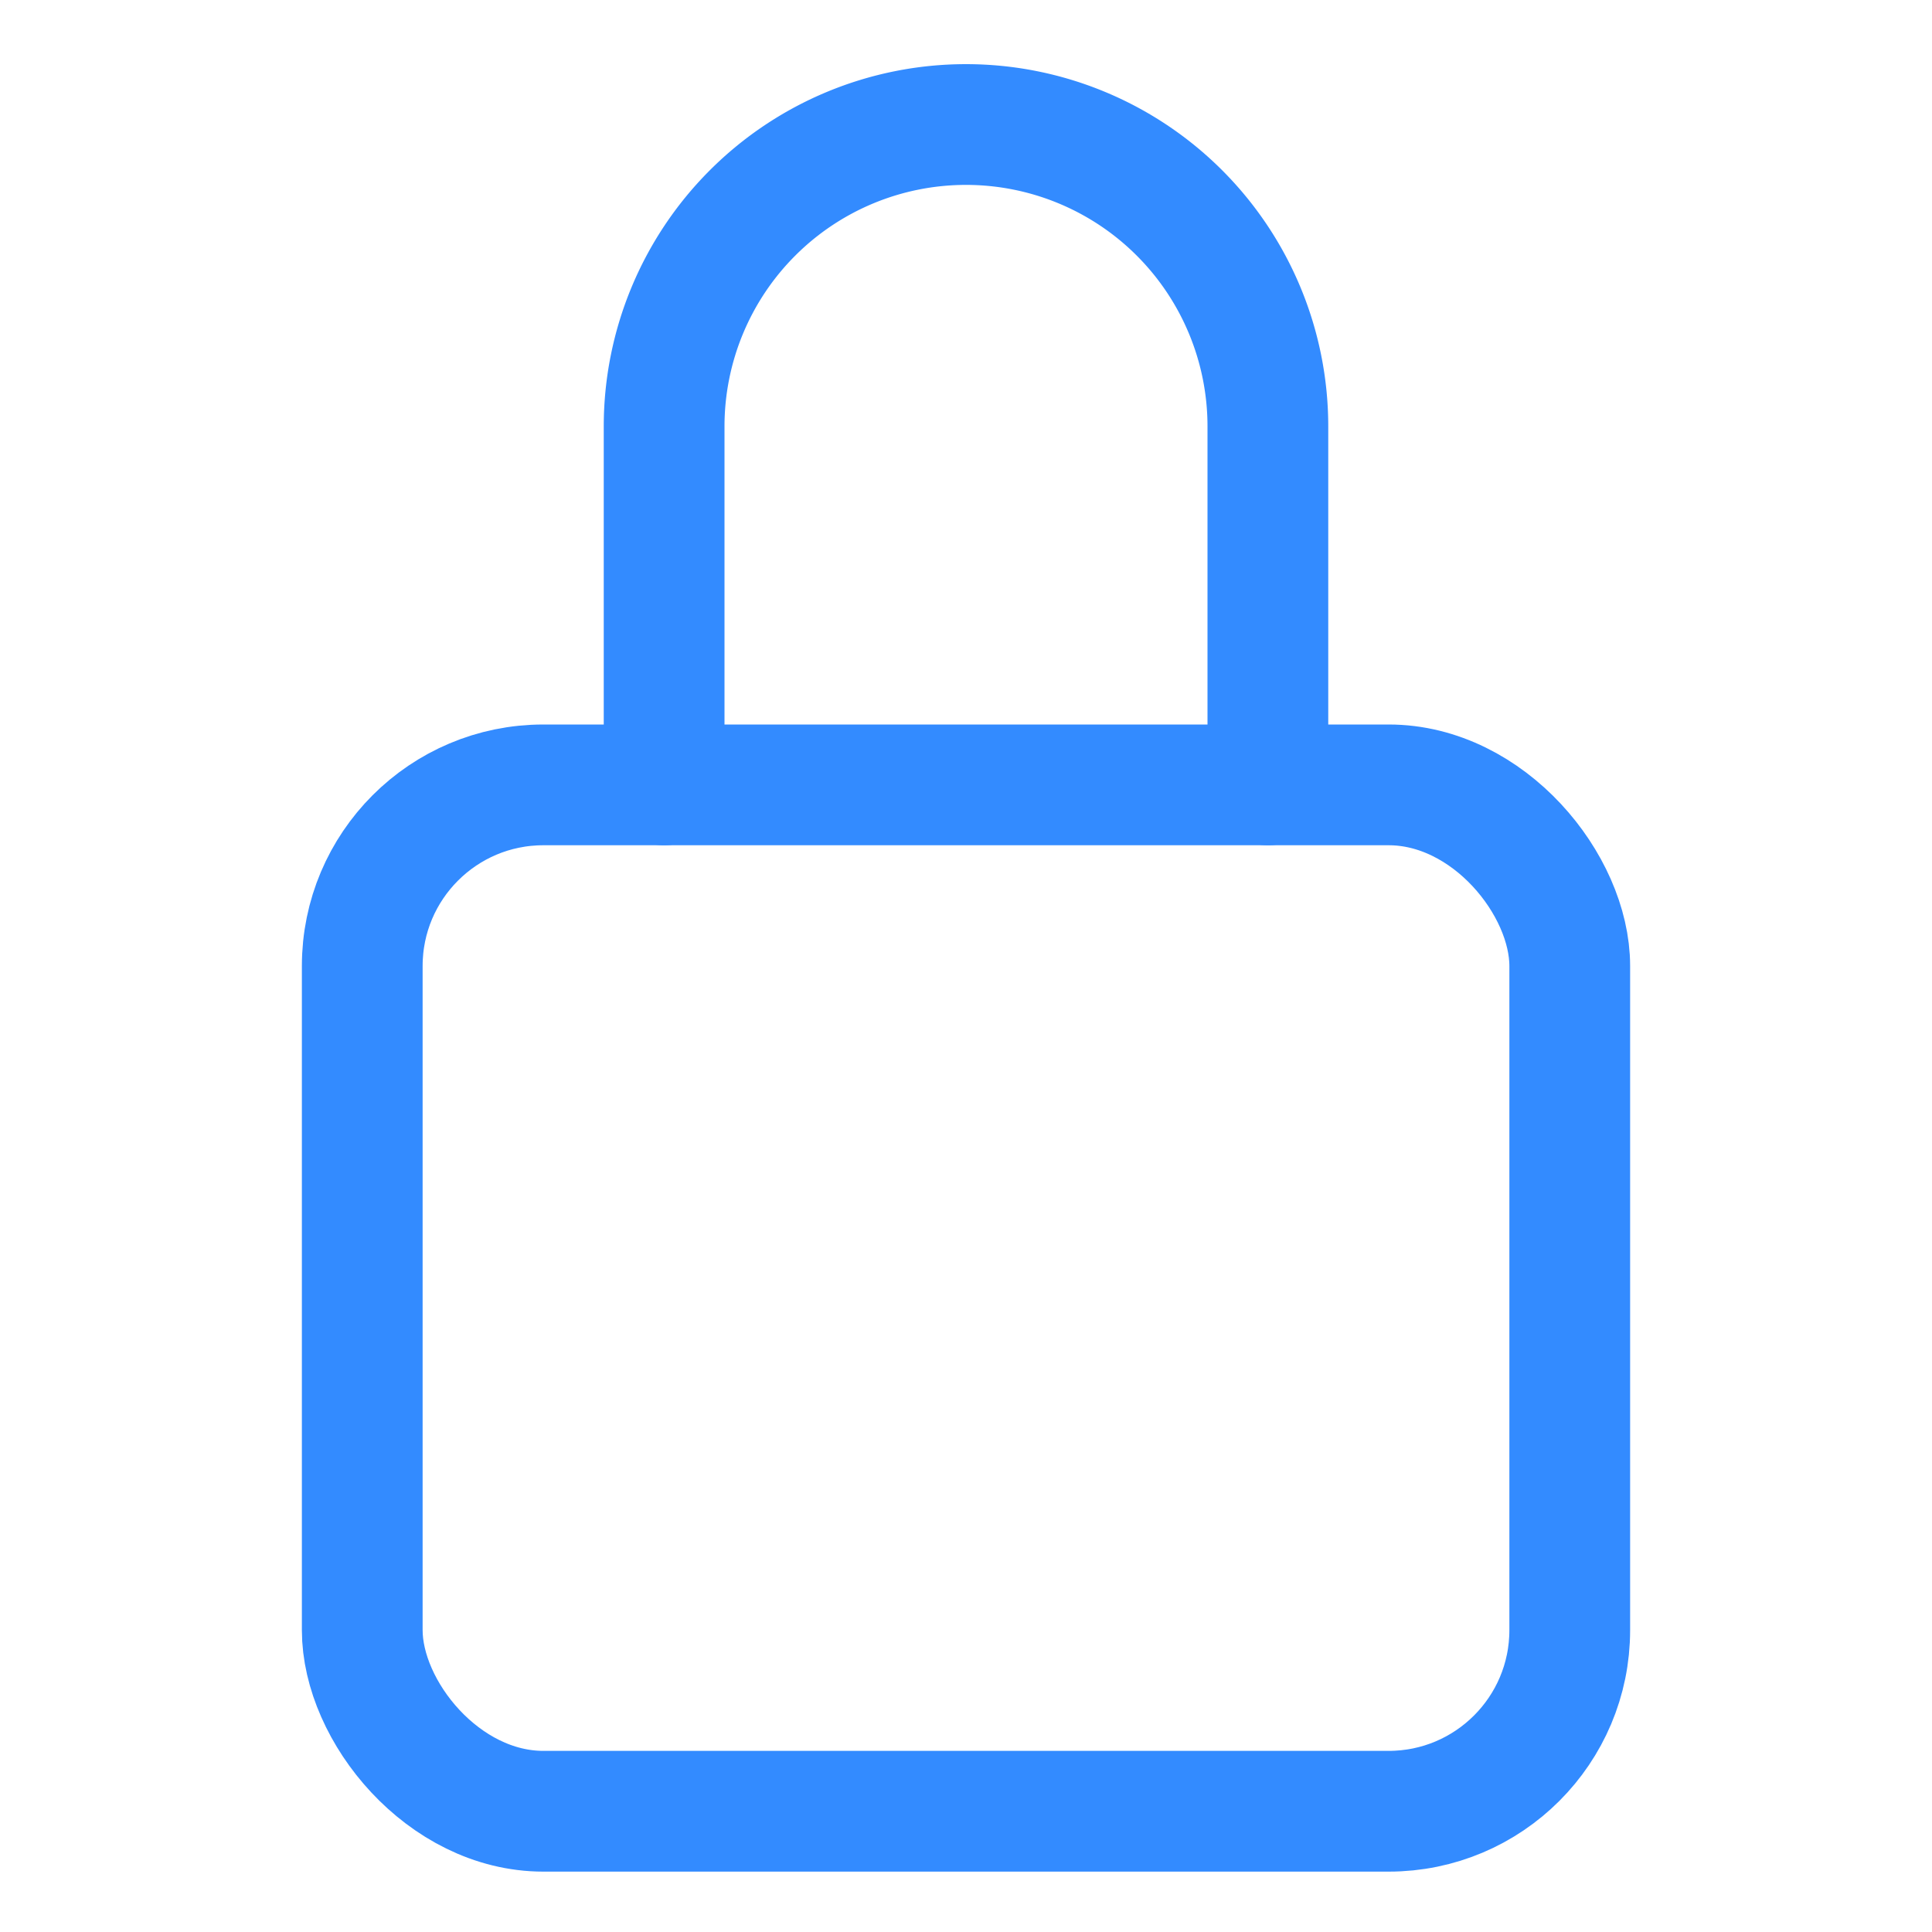 <svg xmlns='http://www.w3.org/2000/svg' width='512' height='512' viewBox='0 0 512 512'><title>ionicons-v5-g</title><path d='M336,208V113a80,80,0,0,0-160,0v95' style='fill:none;stroke:#338BFF;stroke-linecap:round;stroke-linejoin:round;stroke-width:32px'/><rect x='96' y='208' width='320' height='272' rx='48' ry='48' style='fill:none;stroke:#338BFF;stroke-linecap:round;stroke-linejoin:round;stroke-width:32px'/></svg>
